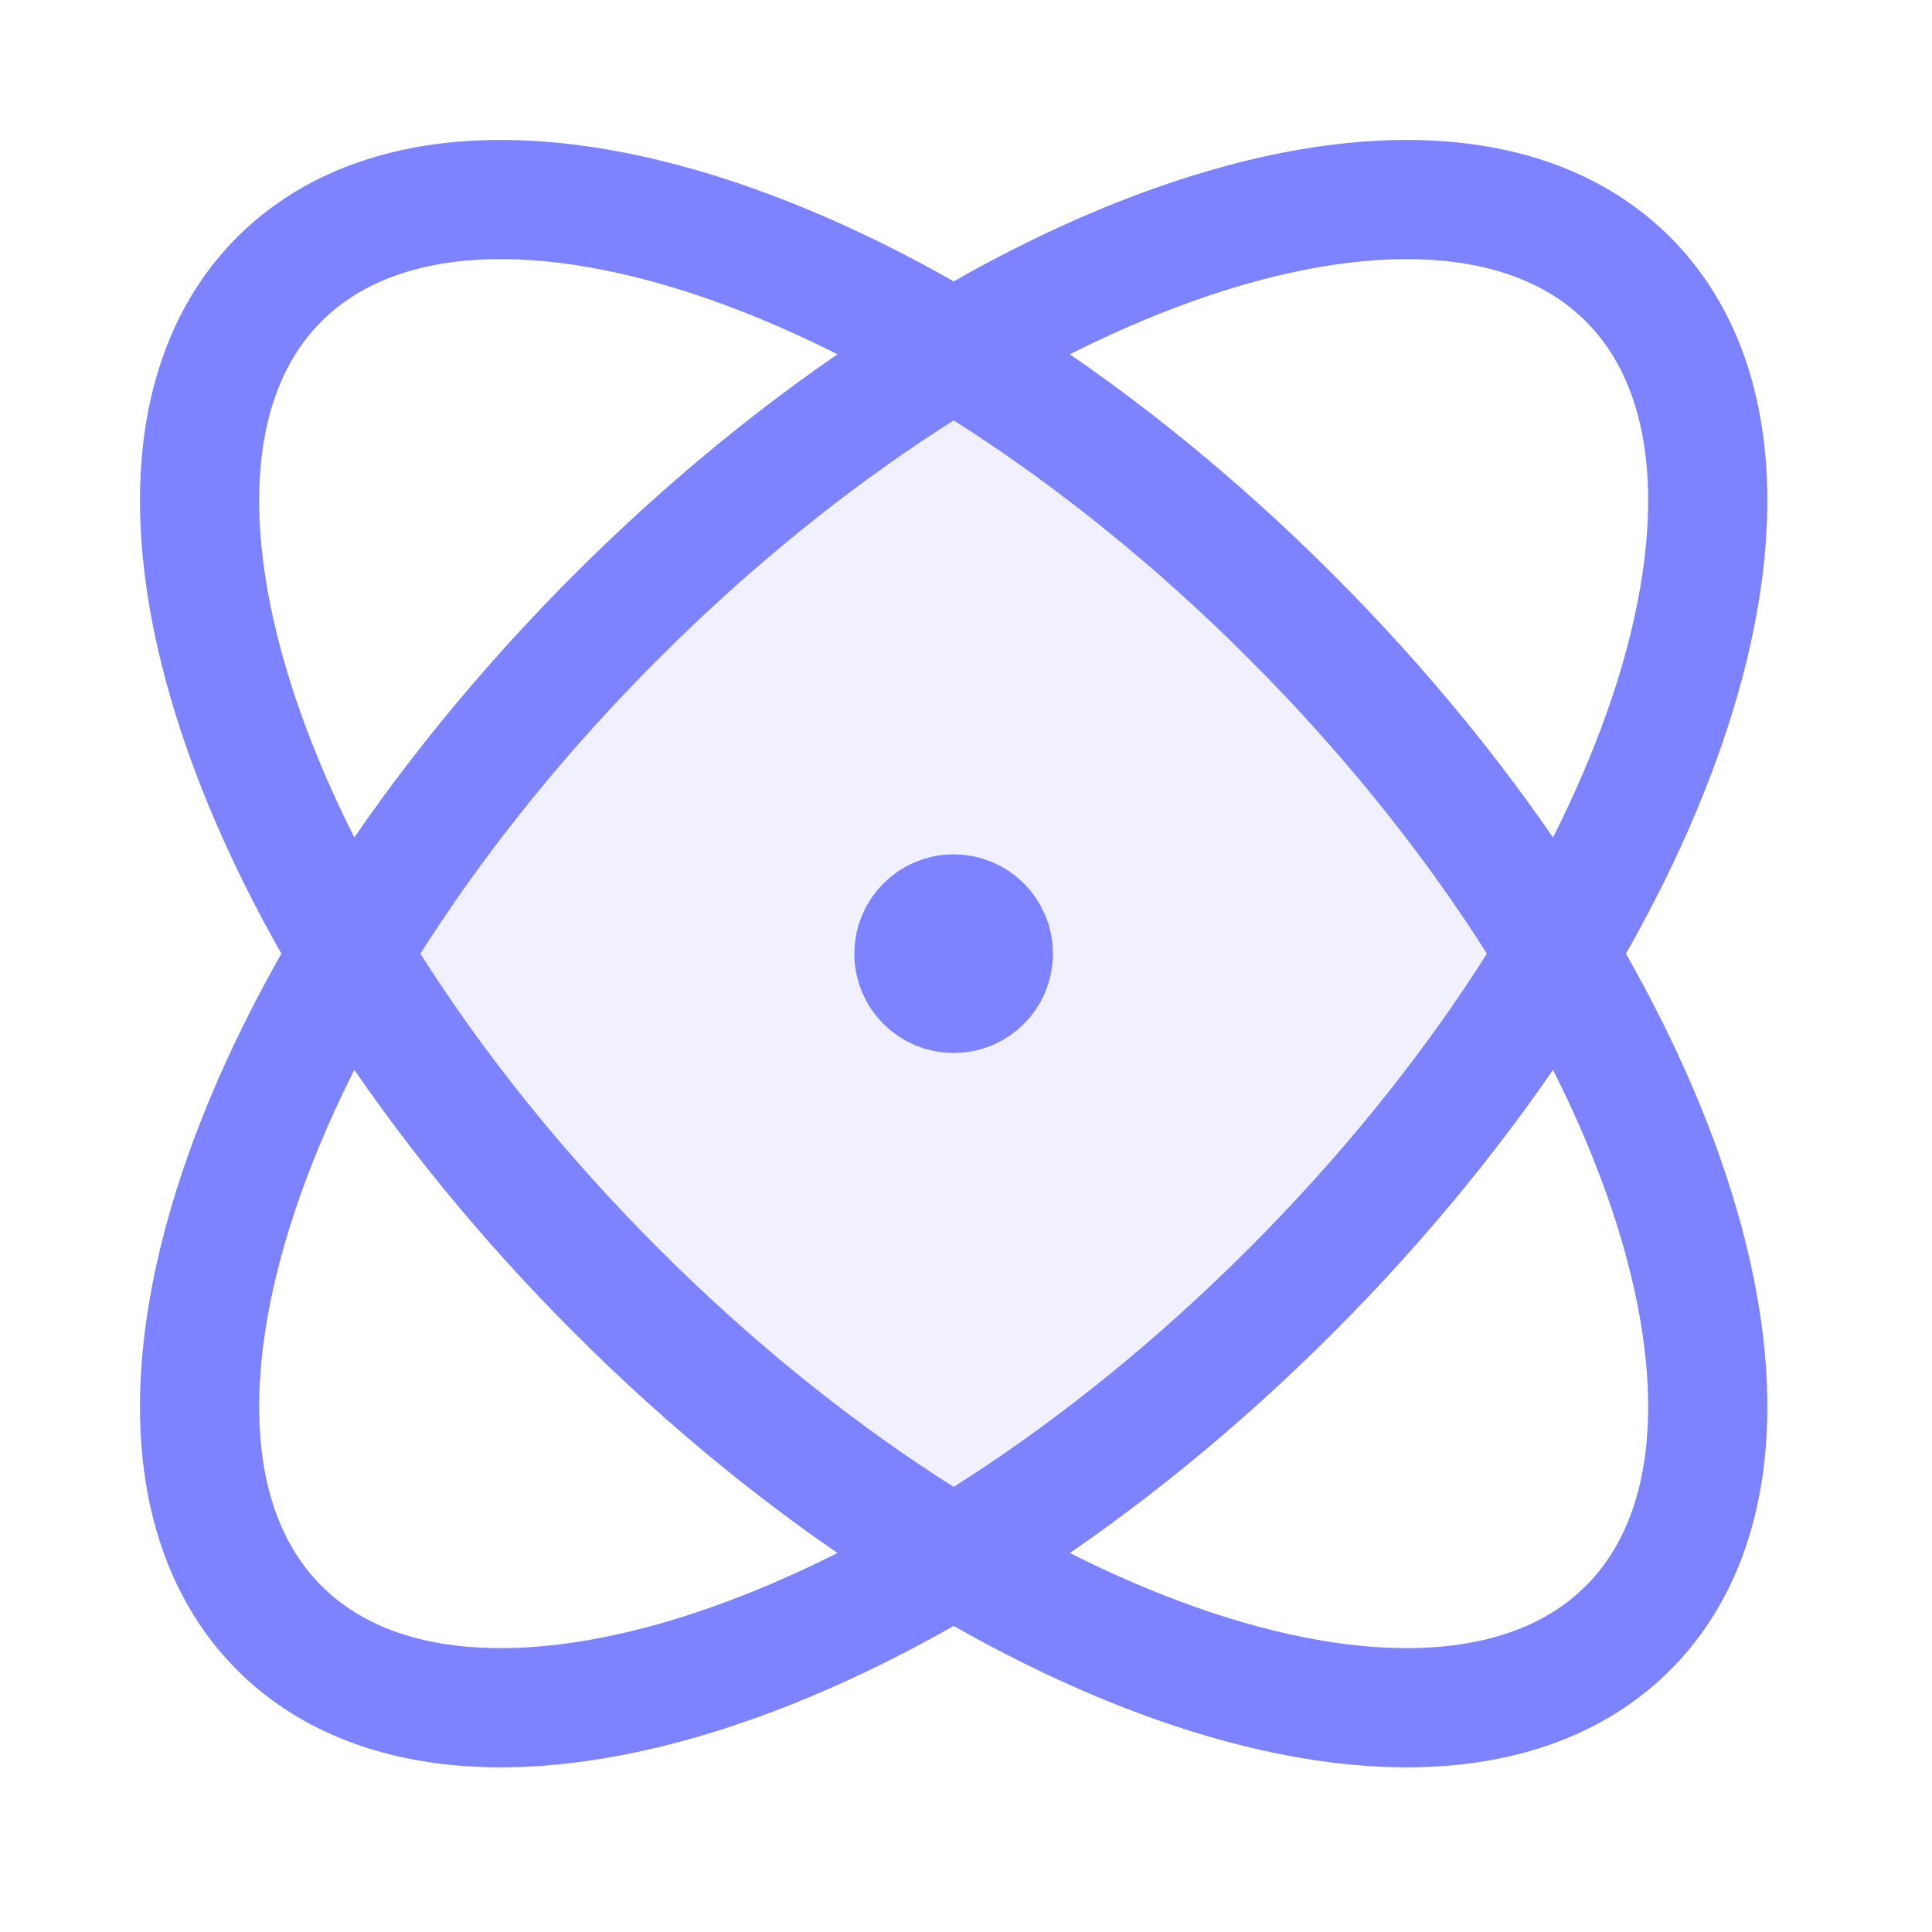 <svg width="30" height="30" viewBox="0 0 30 30" fill="none" xmlns="http://www.w3.org/2000/svg">
<path opacity="0.12" d="M9.573 20.044C11.257 21.728 13.046 23.12 14.809 24.176C16.571 23.12 18.36 21.728 20.044 20.044C21.728 18.36 23.12 16.571 24.176 14.809C23.12 13.046 21.728 11.257 20.044 9.573C18.36 7.889 16.571 6.497 14.809 5.441C13.046 6.497 11.257 7.889 9.573 9.573C7.889 11.257 6.497 13.046 5.441 14.809C6.497 16.571 7.889 18.36 9.573 20.044Z" fill="#7D83FF"/>
<path d="M14.808 14.809L14.821 14.809M20.044 9.573C25.827 15.356 28.171 22.388 25.28 25.279C22.388 28.171 15.356 25.827 9.573 20.044C3.79 14.261 1.446 7.228 4.337 4.337C7.229 1.445 14.261 3.789 20.044 9.573ZM20.044 20.044C14.261 25.827 7.229 28.171 4.337 25.279C1.446 22.388 3.79 15.356 9.573 9.573C15.356 3.789 22.388 1.445 25.28 4.337C28.171 7.229 25.827 14.261 20.044 20.044ZM15.425 14.809C15.425 15.149 15.149 15.426 14.808 15.426C14.468 15.426 14.191 15.149 14.191 14.809C14.191 14.468 14.468 14.191 14.808 14.191C15.149 14.191 15.425 14.468 15.425 14.809Z" stroke="#7D83FF" stroke-width="1.851" stroke-linecap="round" stroke-linejoin="round"/>
</svg>
